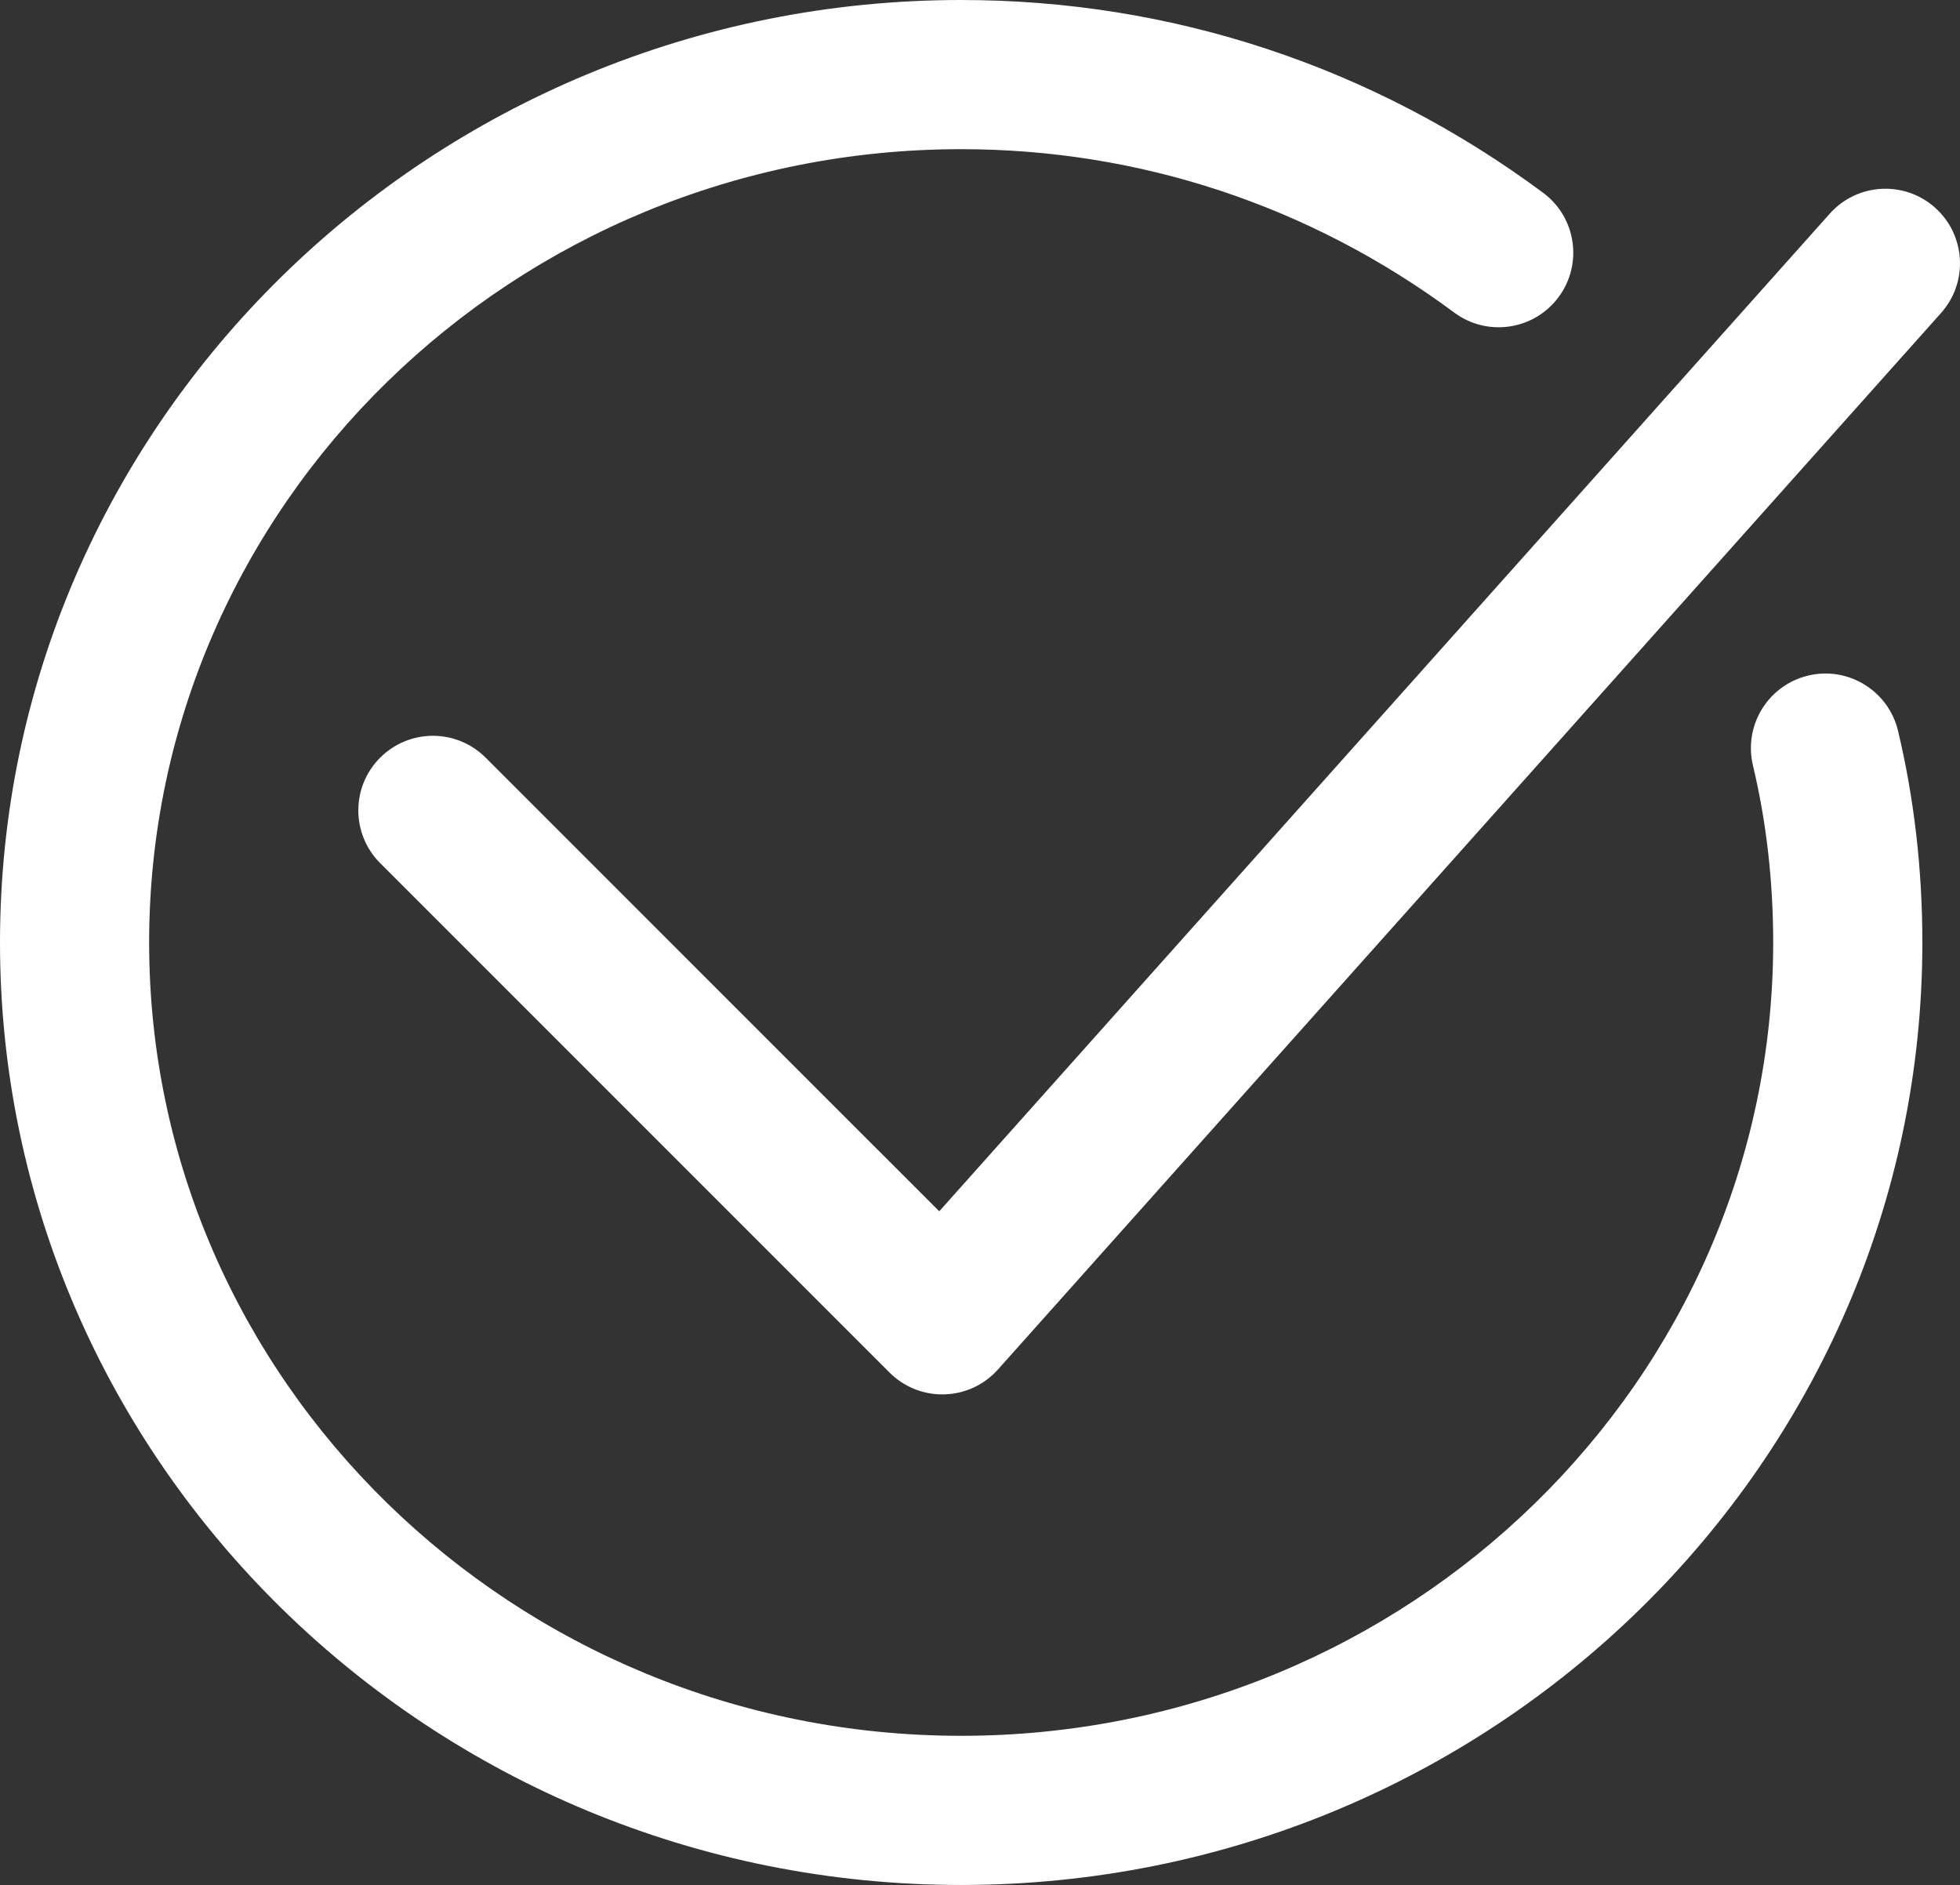<?xml version="1.0" encoding="UTF-8"?> <!-- Generator: Adobe Illustrator 17.0.0, SVG Export Plug-In . SVG Version: 6.00 Build 0) --> <svg xmlns="http://www.w3.org/2000/svg" xmlns:xlink="http://www.w3.org/1999/xlink" id="Layer_1" x="0px" y="0px" width="149.752px" height="144px" viewBox="51.124 0 149.752 144" xml:space="preserve"><rect x="51.124" y="0" width="149.752" height="144" fill="#333333" stroke="none"/> <path fill="#FFFFFF" d="M124.561,144c-40.493,0-73.437-32.297-73.437-71.996C51.124,32.3,84.068,0,124.561,0 c16.1,0,31.476,5.092,44.464,14.727c2.529,1.874,3.057,5.443,1.181,7.97c-1.872,2.525-5.441,3.059-7.97,1.183 c-11.01-8.167-24.038-12.484-37.676-12.484c-34.209,0-62.041,27.189-62.041,60.606c0,33.416,27.832,60.602,62.041,60.602 c34.211,0,62.043-27.187,62.043-60.602c0-4.68-0.521-9.231-1.547-13.528c-0.729-3.061,1.159-6.134,4.22-6.865 c3.05-0.731,6.132,1.157,6.865,4.22C197.375,60.992,198,66.433,198,72.004C197.998,111.703,165.056,144,124.561,144z"></path> <path fill="#FFFFFF" d="M123.122,106.524c-1.508,0-2.958-0.598-4.03-1.667L80.17,65.937c-2.225-2.225-2.225-5.832,0-8.057 c2.225-2.225,5.832-2.227,8.057,0l34.659,34.655l68.042-76.214c2.097-2.348,5.701-2.55,8.044-0.455 c2.348,2.095,2.552,5.697,0.457,8.044l-72.057,80.71c-1.044,1.17-2.523,1.858-4.088,1.901 C123.228,106.524,123.175,106.524,123.122,106.524z"></path> </svg> 